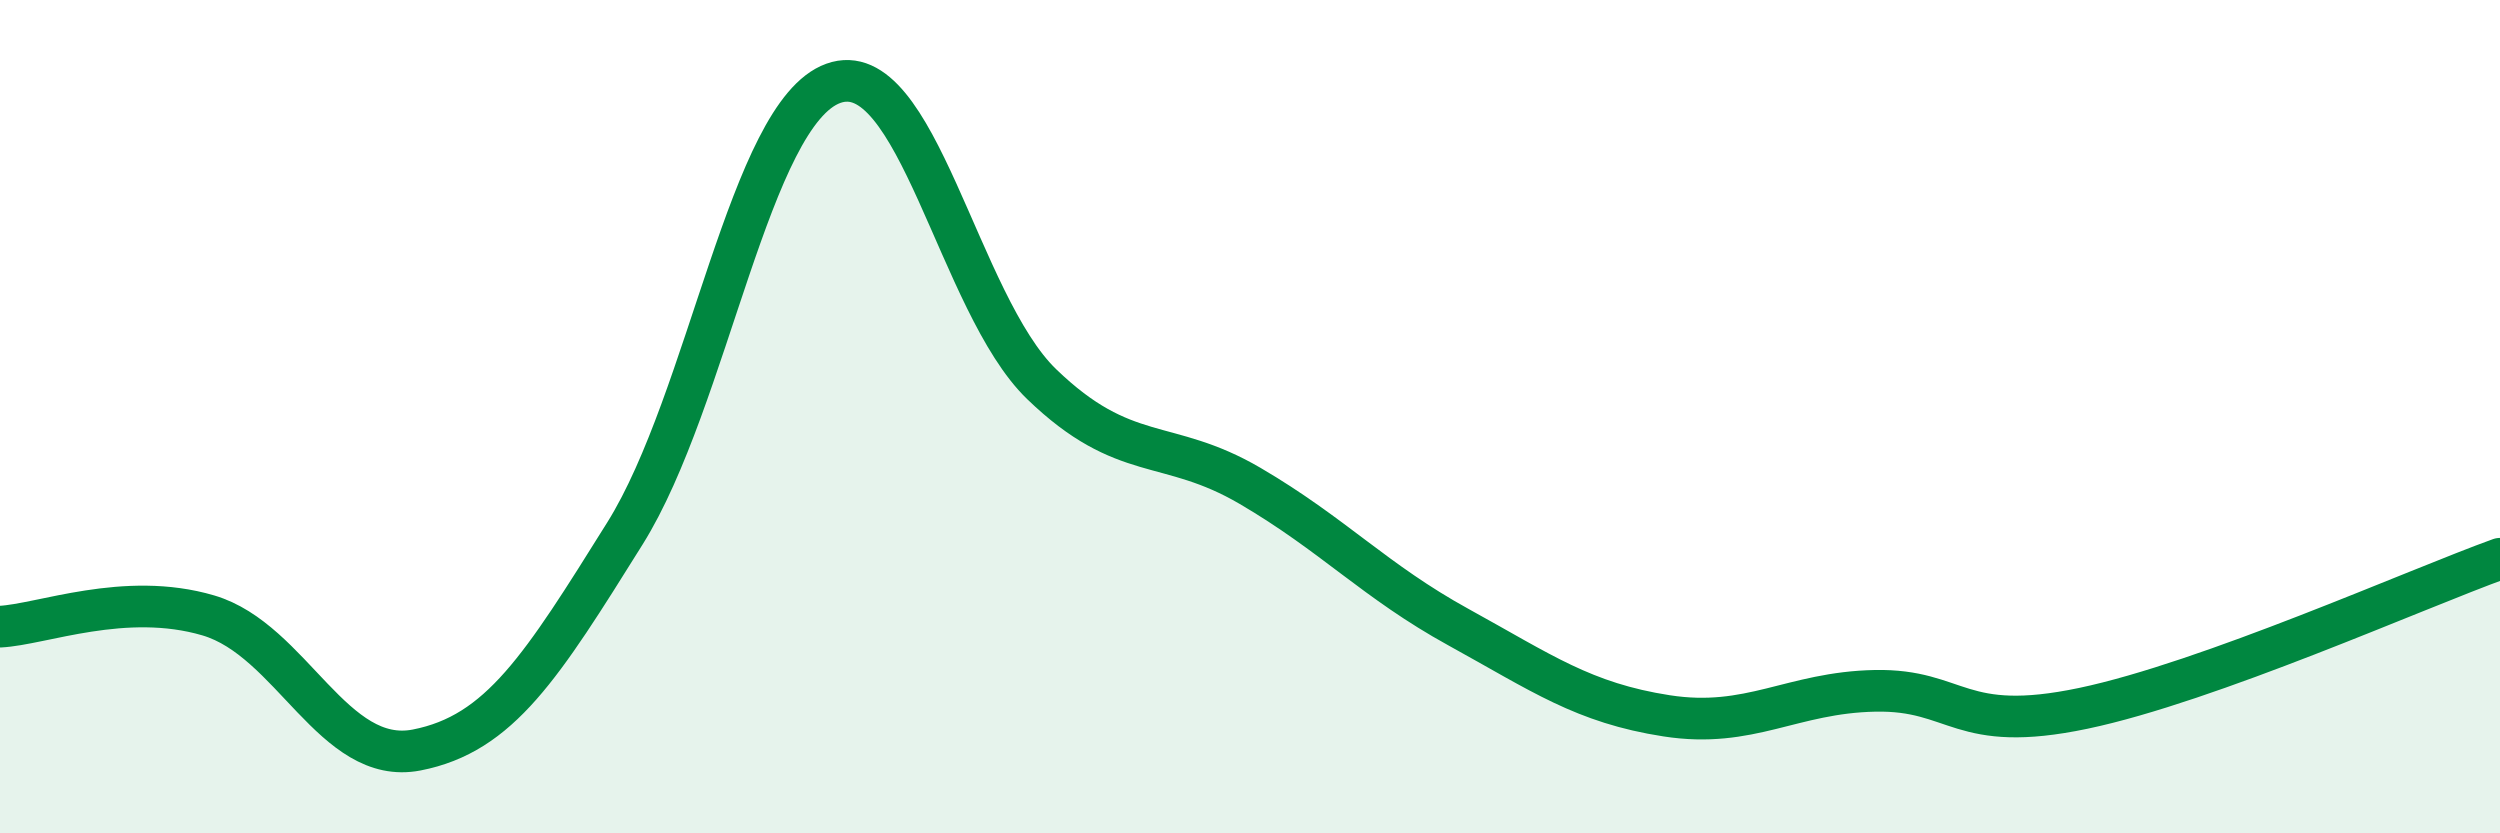 
    <svg width="60" height="20" viewBox="0 0 60 20" xmlns="http://www.w3.org/2000/svg">
      <path
        d="M 0,15.04 C 1,14.99 3,14.18 5,14.77 C 7,15.36 8,18.39 10,18 C 12,17.61 13,16 15,12.8 C 17,9.6 18,2.72 20,2 C 22,1.28 23,7.29 25,9.22 C 27,11.15 28,10.49 30,11.66 C 32,12.83 33,13.95 35,15.05 C 37,16.15 38,16.87 40,17.18 C 42,17.49 43,16.62 45,16.58 C 47,16.54 47,17.63 50,17 C 53,16.37 58,14.13 60,13.41L60 20L0 20Z"
        fill="#008740"
        opacity="0.1"
        stroke-linecap="round"
        stroke-linejoin="round"
      />
      <path
        d="M 0,15.04 C 1,14.99 3,14.18 5,14.77 C 7,15.36 8,18.39 10,18 C 12,17.61 13,16 15,12.8 C 17,9.6 18,2.72 20,2 C 22,1.28 23,7.29 25,9.22 C 27,11.15 28,10.49 30,11.66 C 32,12.83 33,13.95 35,15.05 C 37,16.15 38,16.87 40,17.18 C 42,17.49 43,16.62 45,16.58 C 47,16.54 47,17.63 50,17 C 53,16.37 58,14.13 60,13.41"
        stroke="#008740"
        stroke-width="1"
        fill="none"
        stroke-linecap="round"
        stroke-linejoin="round"
      />
    </svg>
  